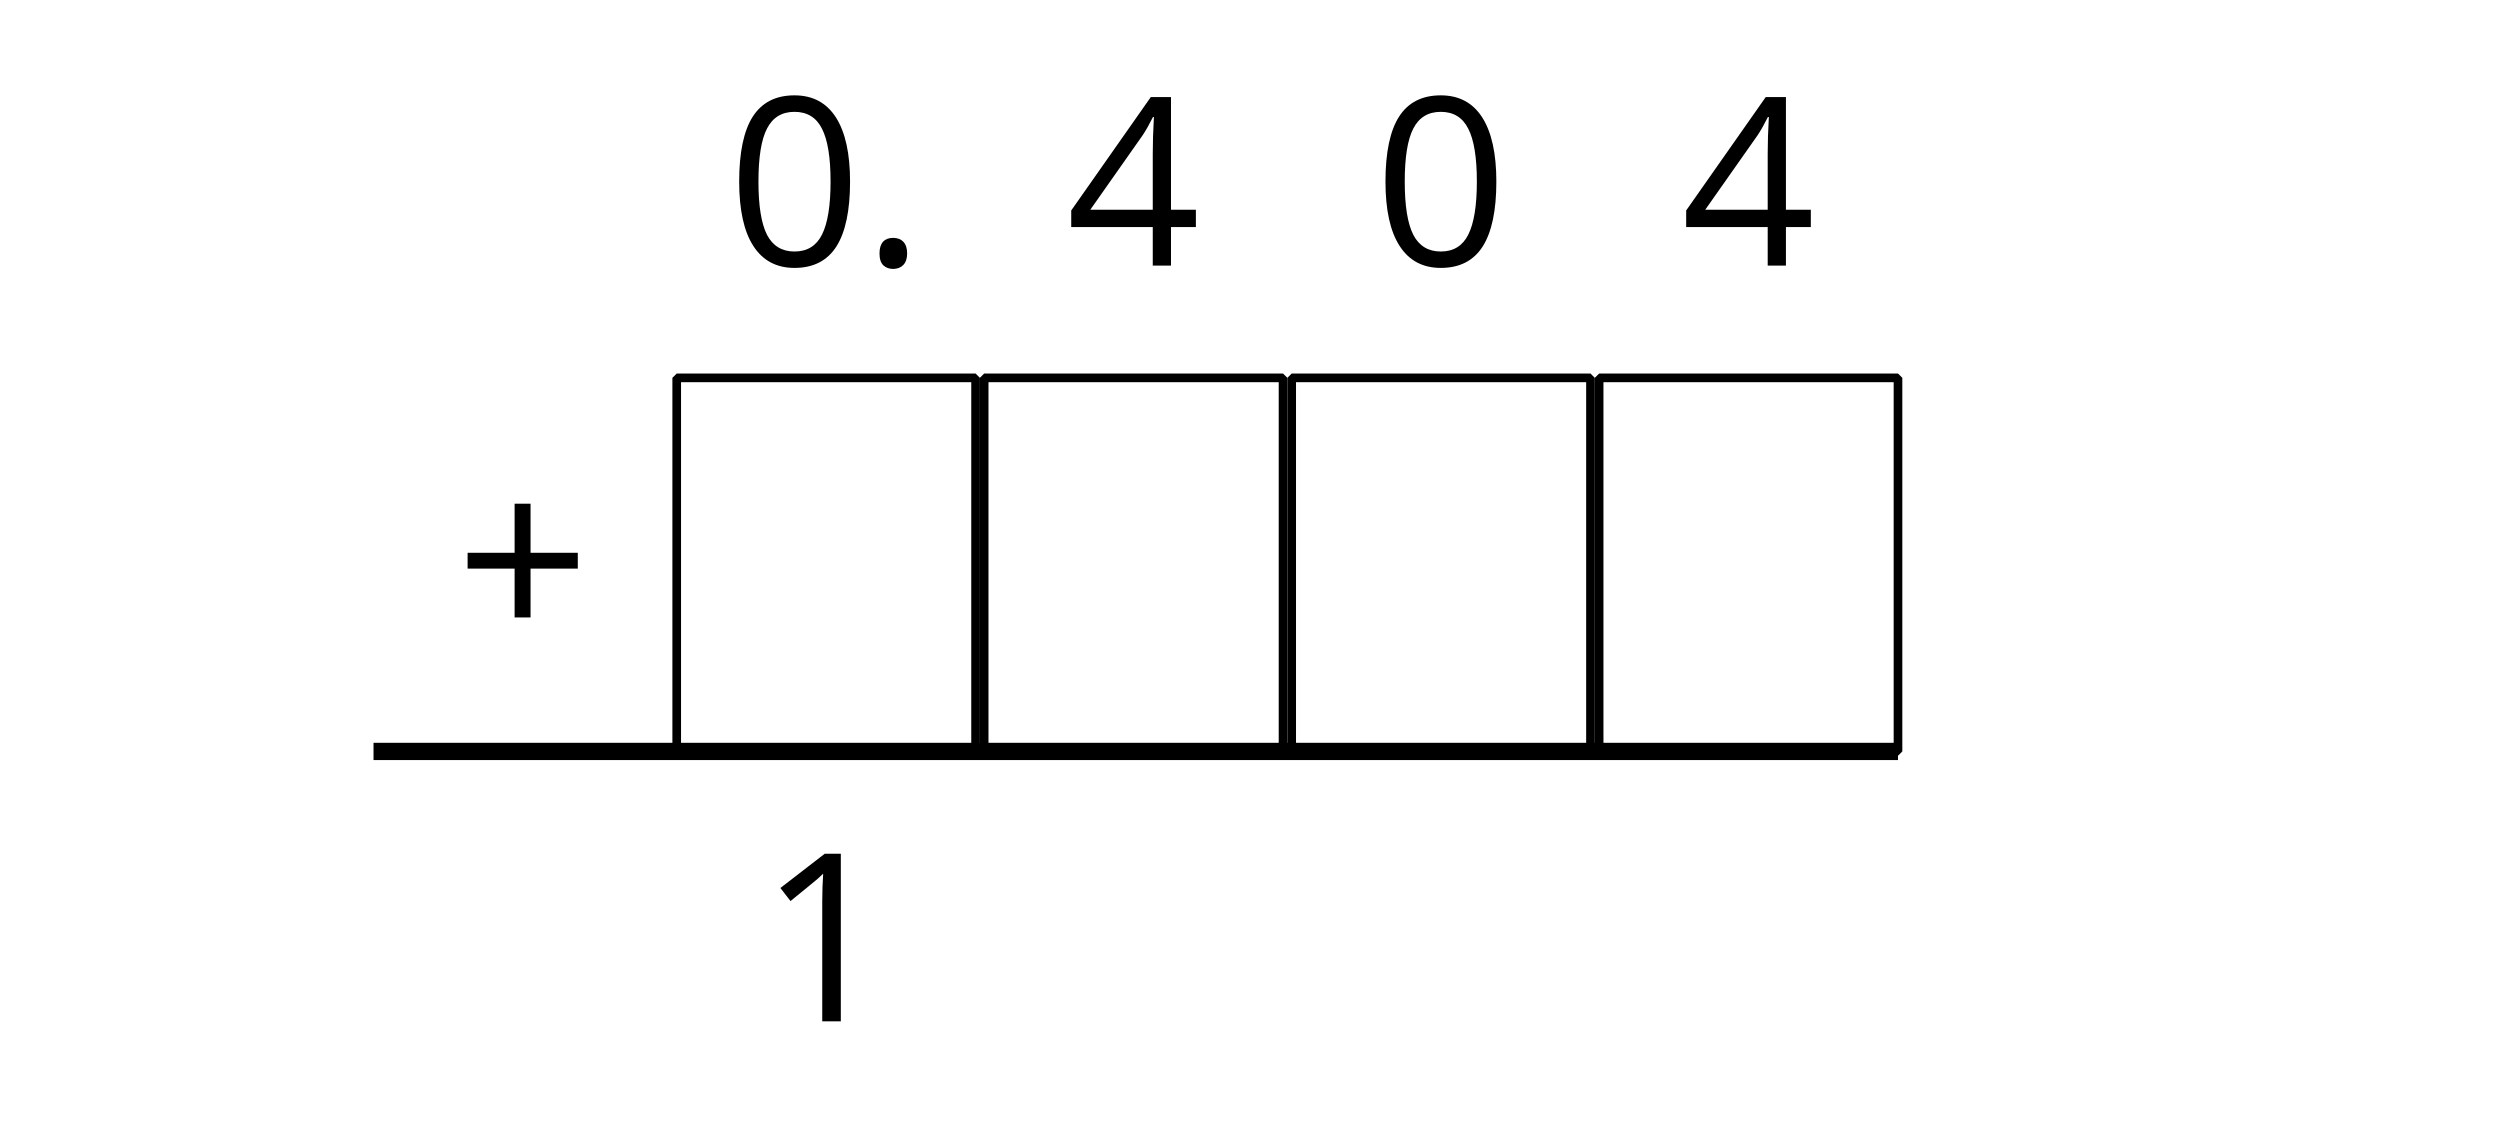 <?xml version='1.0' encoding='UTF-8'?>
<!-- This file was generated by dvisvgm 2.1.3 -->
<svg height='65.299pt' version='1.1' viewBox='-72 -72 144.555 65.299' width='144.555pt' xmlns='http://www.w3.org/2000/svg' xmlns:xlink='http://www.w3.org/1999/xlink'>
<defs>
<path d='M4.329 -5.244V-8.082H3.408V-5.244H0.69V-4.329H3.408V-1.505H4.329V-4.329H7.061V-5.244H4.329Z' id='g4-11'/>
<path d='M1.008 -0.703C1.008 -0.385 1.081 -0.159 1.233 -0.013C1.379 0.119 1.565 0.192 1.79 0.192C2.042 0.192 2.241 0.113 2.387 -0.04S2.606 -0.418 2.606 -0.703C2.606 -1.001 2.533 -1.22 2.387 -1.379C2.248 -1.525 2.049 -1.604 1.79 -1.604C1.538 -1.604 1.346 -1.525 1.207 -1.379C1.074 -1.22 1.008 -1.001 1.008 -0.703Z' id='g4-14'/>
<path d='M7.087 -4.86C7.087 -6.477 6.815 -7.711 6.272 -8.566C5.722 -9.421 4.926 -9.845 3.872 -9.845C2.791 -9.845 1.989 -9.434 1.465 -8.619S0.676 -6.55 0.676 -4.86C0.676 -3.222 0.948 -1.982 1.492 -1.14C2.035 -0.292 2.831 0.133 3.872 0.133C4.959 0.133 5.768 -0.278 6.298 -1.107C6.822 -1.936 7.087 -3.182 7.087 -4.86ZM1.79 -4.86C1.79 -6.272 1.956 -7.293 2.287 -7.929C2.619 -8.572 3.149 -8.891 3.872 -8.891C4.608 -8.891 5.138 -8.566 5.463 -7.916C5.794 -7.273 5.96 -6.252 5.96 -4.86S5.794 -2.446 5.463 -1.79C5.138 -1.14 4.608 -0.815 3.872 -0.815C3.149 -0.815 2.619 -1.14 2.287 -1.777C1.956 -2.427 1.79 -3.448 1.79 -4.86Z' id='g4-16'/>
<path d='M4.74 0V-9.693H3.812L1.246 -7.711L1.83 -6.955C2.765 -7.717 3.295 -8.148 3.408 -8.248S3.627 -8.446 3.719 -8.539C3.686 -8.029 3.666 -7.485 3.666 -6.908V0H4.74Z' id='g4-17'/>
<path d='M7.492 -2.228V-3.229H6.053V-9.746H4.886L0.285 -3.189V-2.228H4.999V0H6.053V-2.228H7.492ZM4.999 -3.229H1.386L4.415 -7.538C4.601 -7.817 4.8 -8.168 5.012 -8.592H5.065C5.019 -7.797 4.999 -7.081 4.999 -6.451V-3.229Z' id='g4-20'/>
<use id='g6-14' xlink:href='#g4-14'/>
<use id='g6-16' xlink:href='#g4-16'/>
<use id='g6-17' xlink:href='#g4-17'/>
<use id='g6-20' xlink:href='#g4-20'/>
</defs>
<g id='page1'>
<g transform='matrix(1 0 0 1 -80.919 26.407)'>
<use x='50.984' xlink:href='#g6-16' y='-83.049'/>
<use x='58.766' xlink:href='#g6-14' y='-83.049'/>
</g>
<g transform='matrix(1 0 0 1 -80.919 26.407)'>
<use x='70.575' xlink:href='#g6-20' y='-83.049'/>
</g>
<g transform='matrix(1 0 0 1 -80.919 26.407)'>
<use x='88.354' xlink:href='#g6-16' y='-83.049'/>
</g>
<g transform='matrix(1 0 0 1 -80.919 26.407)'>
<use x='106.132' xlink:href='#g6-20' y='-83.049'/>
</g>
<g transform='matrix(1 0 0 1 -80.919 26.407)'>
<use x='35.267' xlink:href='#g4-11' y='-61.2'/>
</g>
<path d='M-32.871 -28.551H-15.59V-50.152H-32.871Z' fill='none' stroke='#000000' stroke-linejoin='bevel' stroke-miterlimit='10.037' stroke-width='0.5'/>
<path d='M-15.094 -28.551H2.188V-50.152H-15.094Z' fill='none' stroke='#000000' stroke-linejoin='bevel' stroke-miterlimit='10.037' stroke-width='0.5'/>
<path d='M2.688 -28.551H19.965V-50.152H2.688Z' fill='none' stroke='#000000' stroke-linejoin='bevel' stroke-miterlimit='10.037' stroke-width='0.5'/>
<path d='M20.465 -28.551H37.746V-50.152H20.465Z' fill='none' stroke='#000000' stroke-linejoin='bevel' stroke-miterlimit='10.037' stroke-width='0.5'/>
<g transform='matrix(1 0 0 1 -80.919 26.407)'>
<use x='52.797' xlink:href='#g6-17' y='-39.351'/>
</g>
<path d='M-50.402 -28.551H37.746' fill='none' stroke='#000000' stroke-linejoin='bevel' stroke-miterlimit='10.037' stroke-width='1'/>
</g>
</svg>